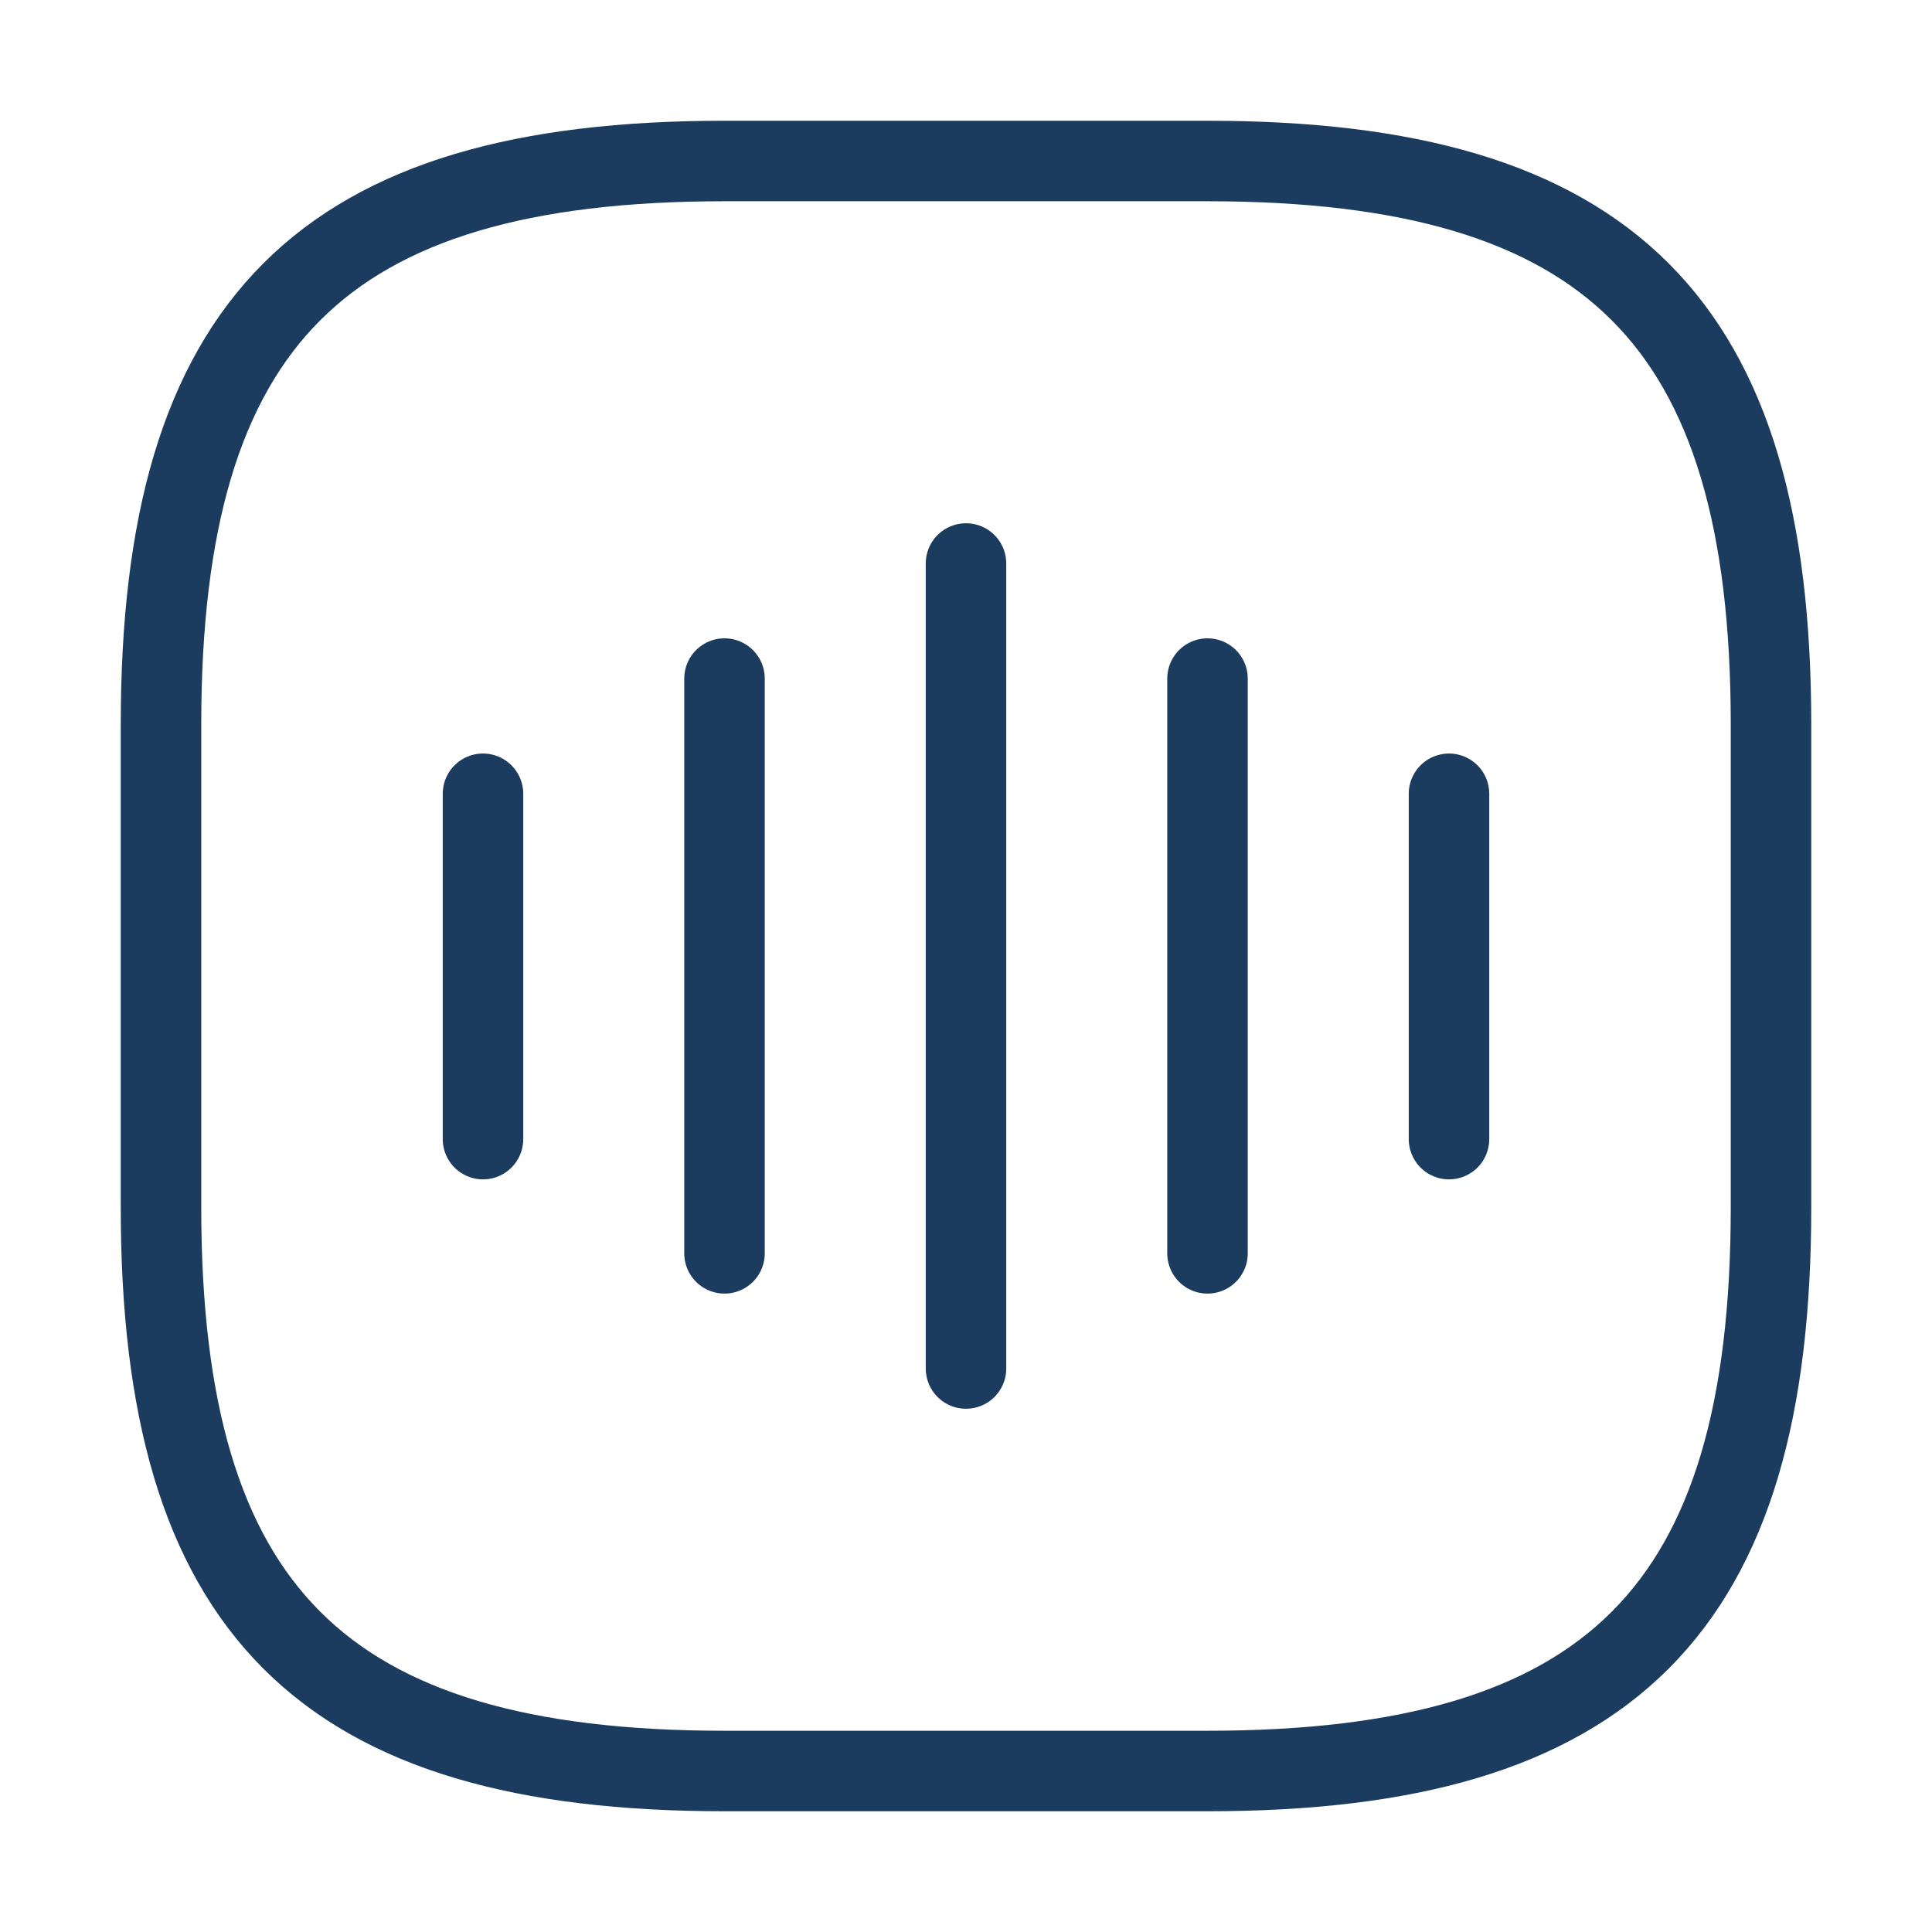 <svg width="48" height="48" viewBox="0 0 48 48" fill="none" xmlns="http://www.w3.org/2000/svg">
<path d="M12 19.721V28.301" stroke="#1B3C5E" stroke-width="2" stroke-linecap="round" stroke-linejoin="round"/>
<path d="M18 16.859V31.139" stroke="#1B3C5E" stroke-width="2" stroke-linecap="round" stroke-linejoin="round"/>
<path d="M24 14V34" stroke="#1B3C5E" stroke-width="2" stroke-linecap="round" stroke-linejoin="round"/>
<path d="M30 16.859V31.139" stroke="#1B3C5E" stroke-width="2" stroke-linecap="round" stroke-linejoin="round"/>
<path d="M36 19.721V28.301" stroke="#1B3C5E" stroke-width="2" stroke-linecap="round" stroke-linejoin="round"/>
<path d="M18 44H30C40 44 44 40 44 30V18C44 8 40 4 30 4H18C8 4 4 8 4 18V30C4 40 8 44 18 44Z" stroke="#1B3C5E" stroke-width="2" stroke-linecap="round" stroke-linejoin="round"/>
</svg>
